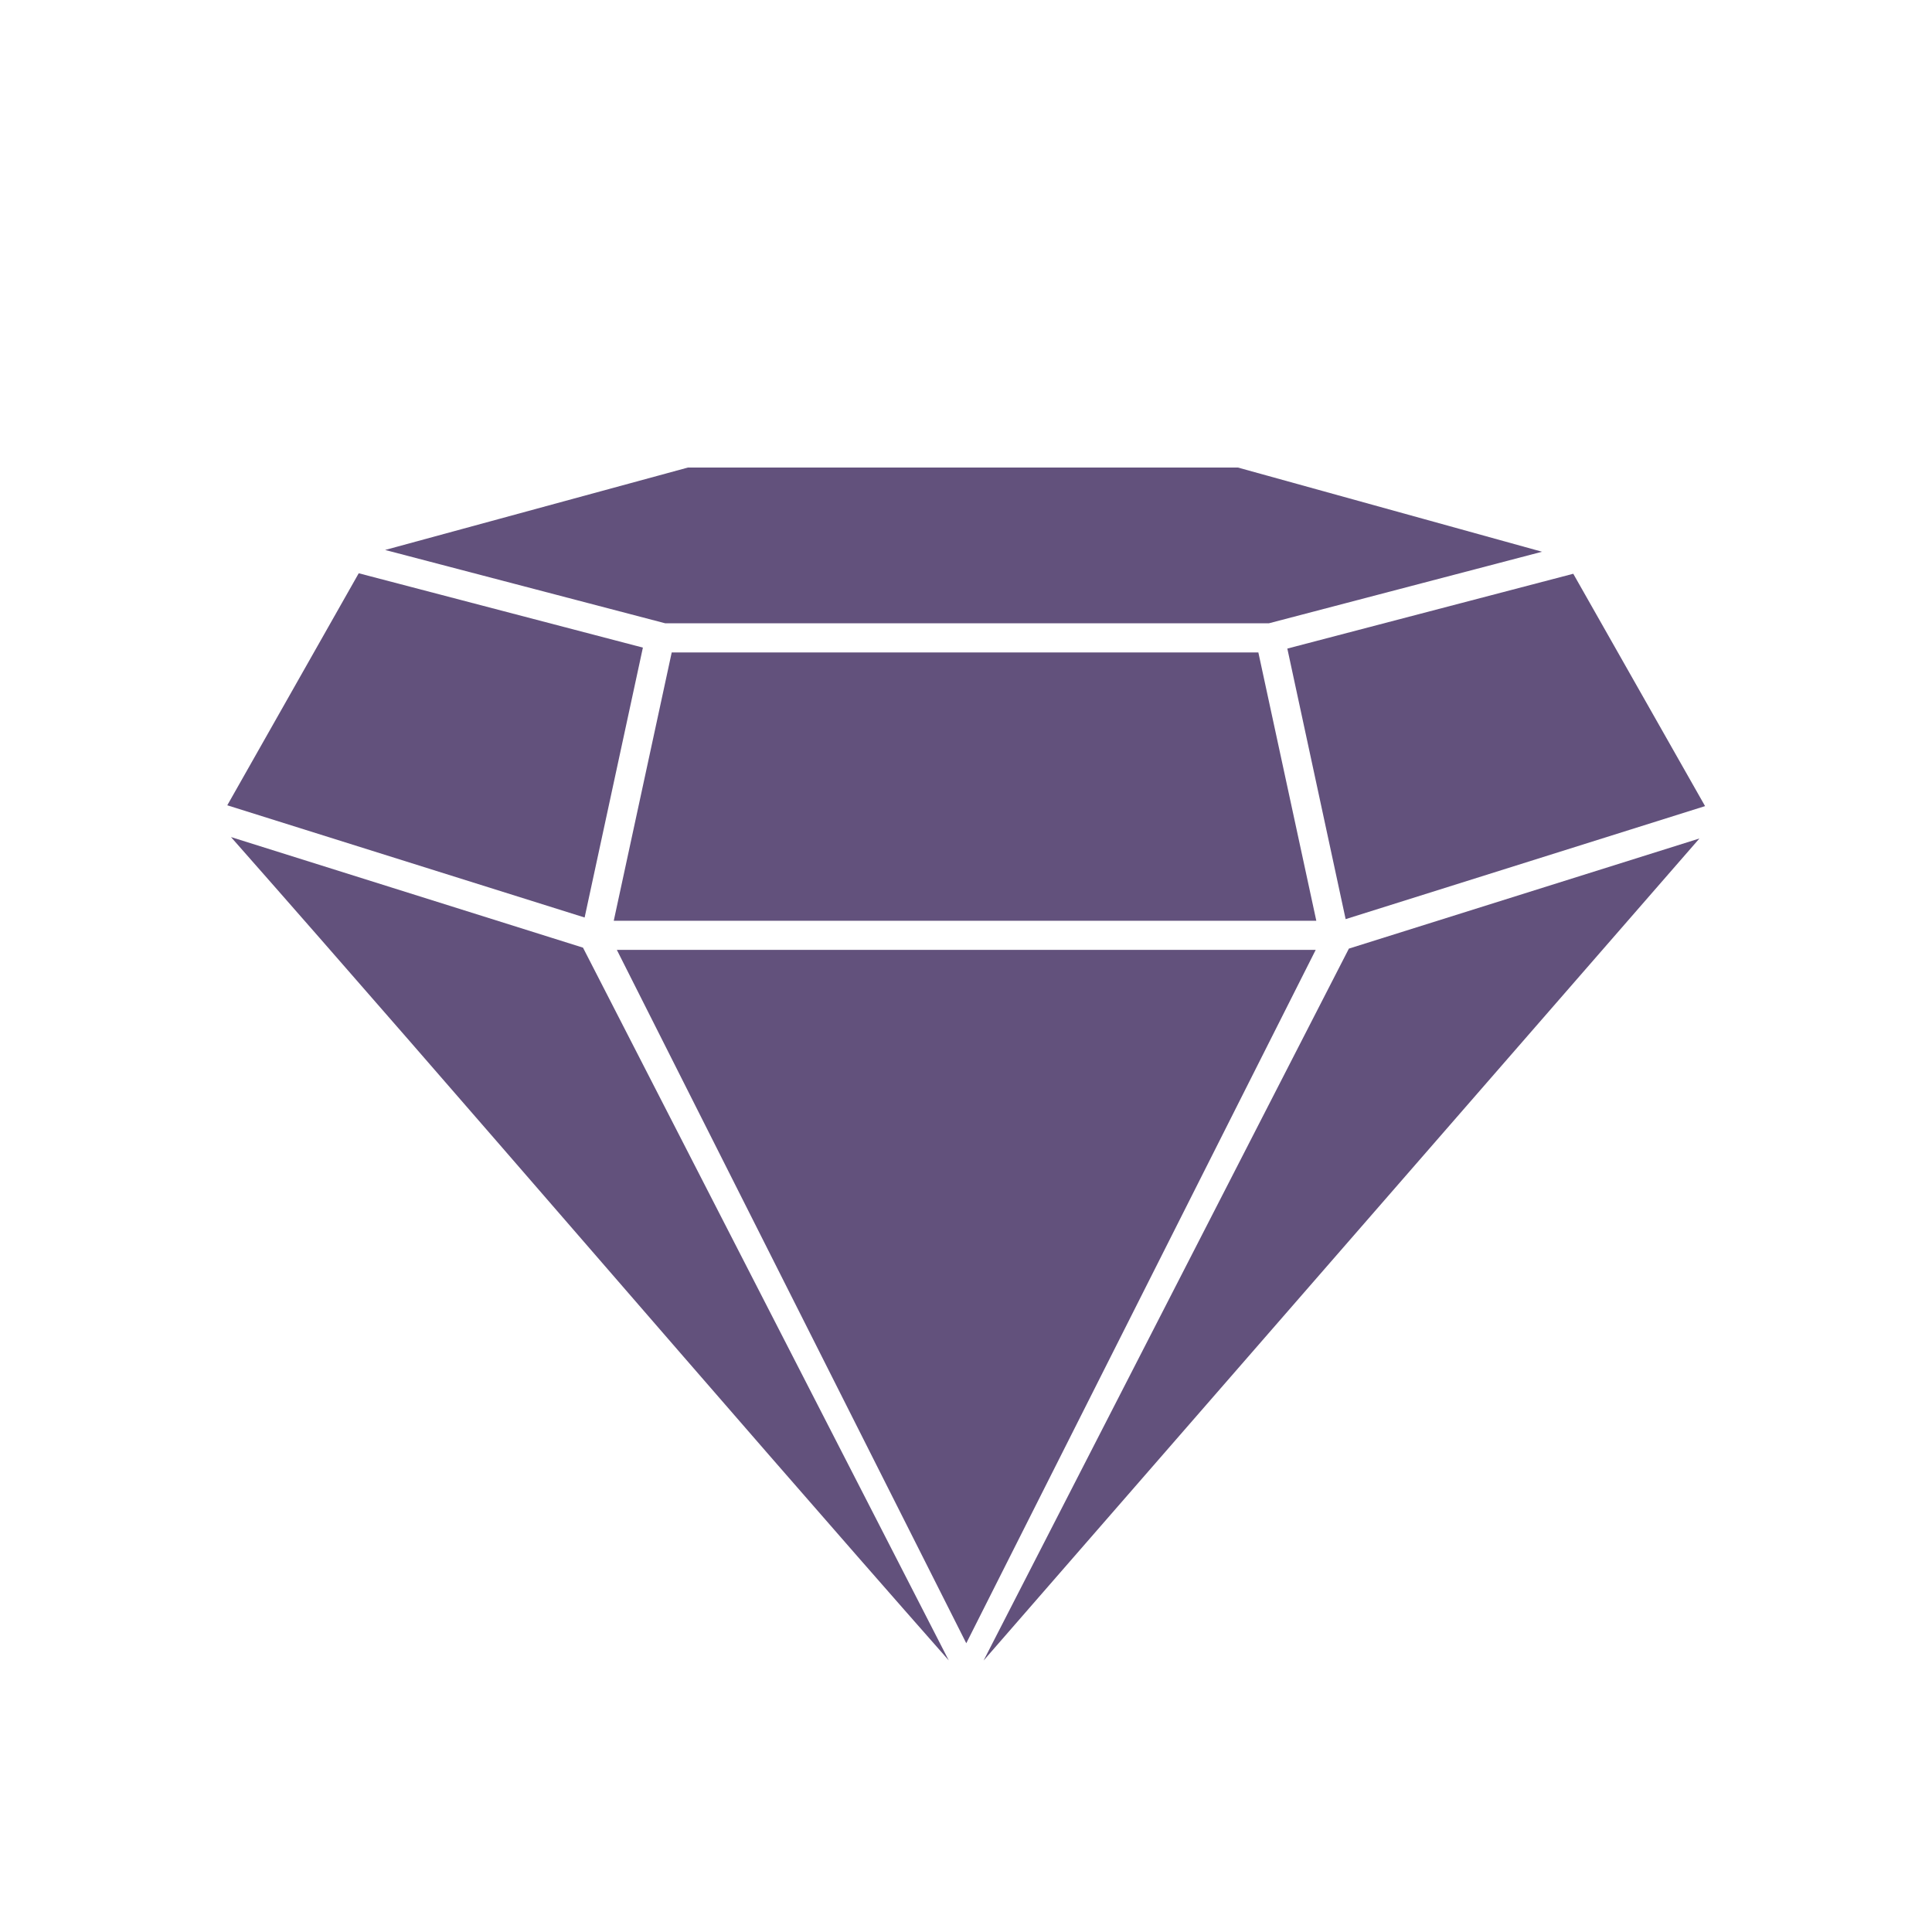 <?xml version="1.0" encoding="UTF-8"?>
<svg id="Layer_1" data-name="Layer 1" xmlns="http://www.w3.org/2000/svg" version="1.1" viewBox="0 0 500 500">
  <defs>
    <style>
      .cls-1 {
        fill: #62517c;
        fill-rule: evenodd;
        stroke-width: 0px;
      }
    </style>
  </defs>
  <polygon class="cls-1" points="151.3 237.45 58.82 208.41 92.84 148.36 166.38 167.6 151.3 237.45"/>
  <path class="cls-1" d="M245.54,429.71c-60.76-68.93-125-144.19-185.76-213.08l91.1,28.62,94.66,184.46Z"/>
  <polygon class="cls-1" points="340.66 238.29 158.84 238.29 173.84 168.85 325.66 168.85 340.66 238.29"/>
  <polygon class="cls-1" points="340.5 245.83 159.64 245.83 250.07 425.27 340.5 245.83"/>
  <polygon class="cls-1" points="399.08 142.79 320.38 121 178.03 121 99.67 142.33 172.17 161.31 328.38 161.31 399.08 142.79"/>
  <polygon class="cls-1" points="348.25 237.87 441.27 208.62 407.16 148.49 333.16 167.85 348.25 237.87"/>
  <polygon class="cls-1" points="254.55 429.75 439.81 217 349.09 245.5 254.55 429.75"/>
</svg>